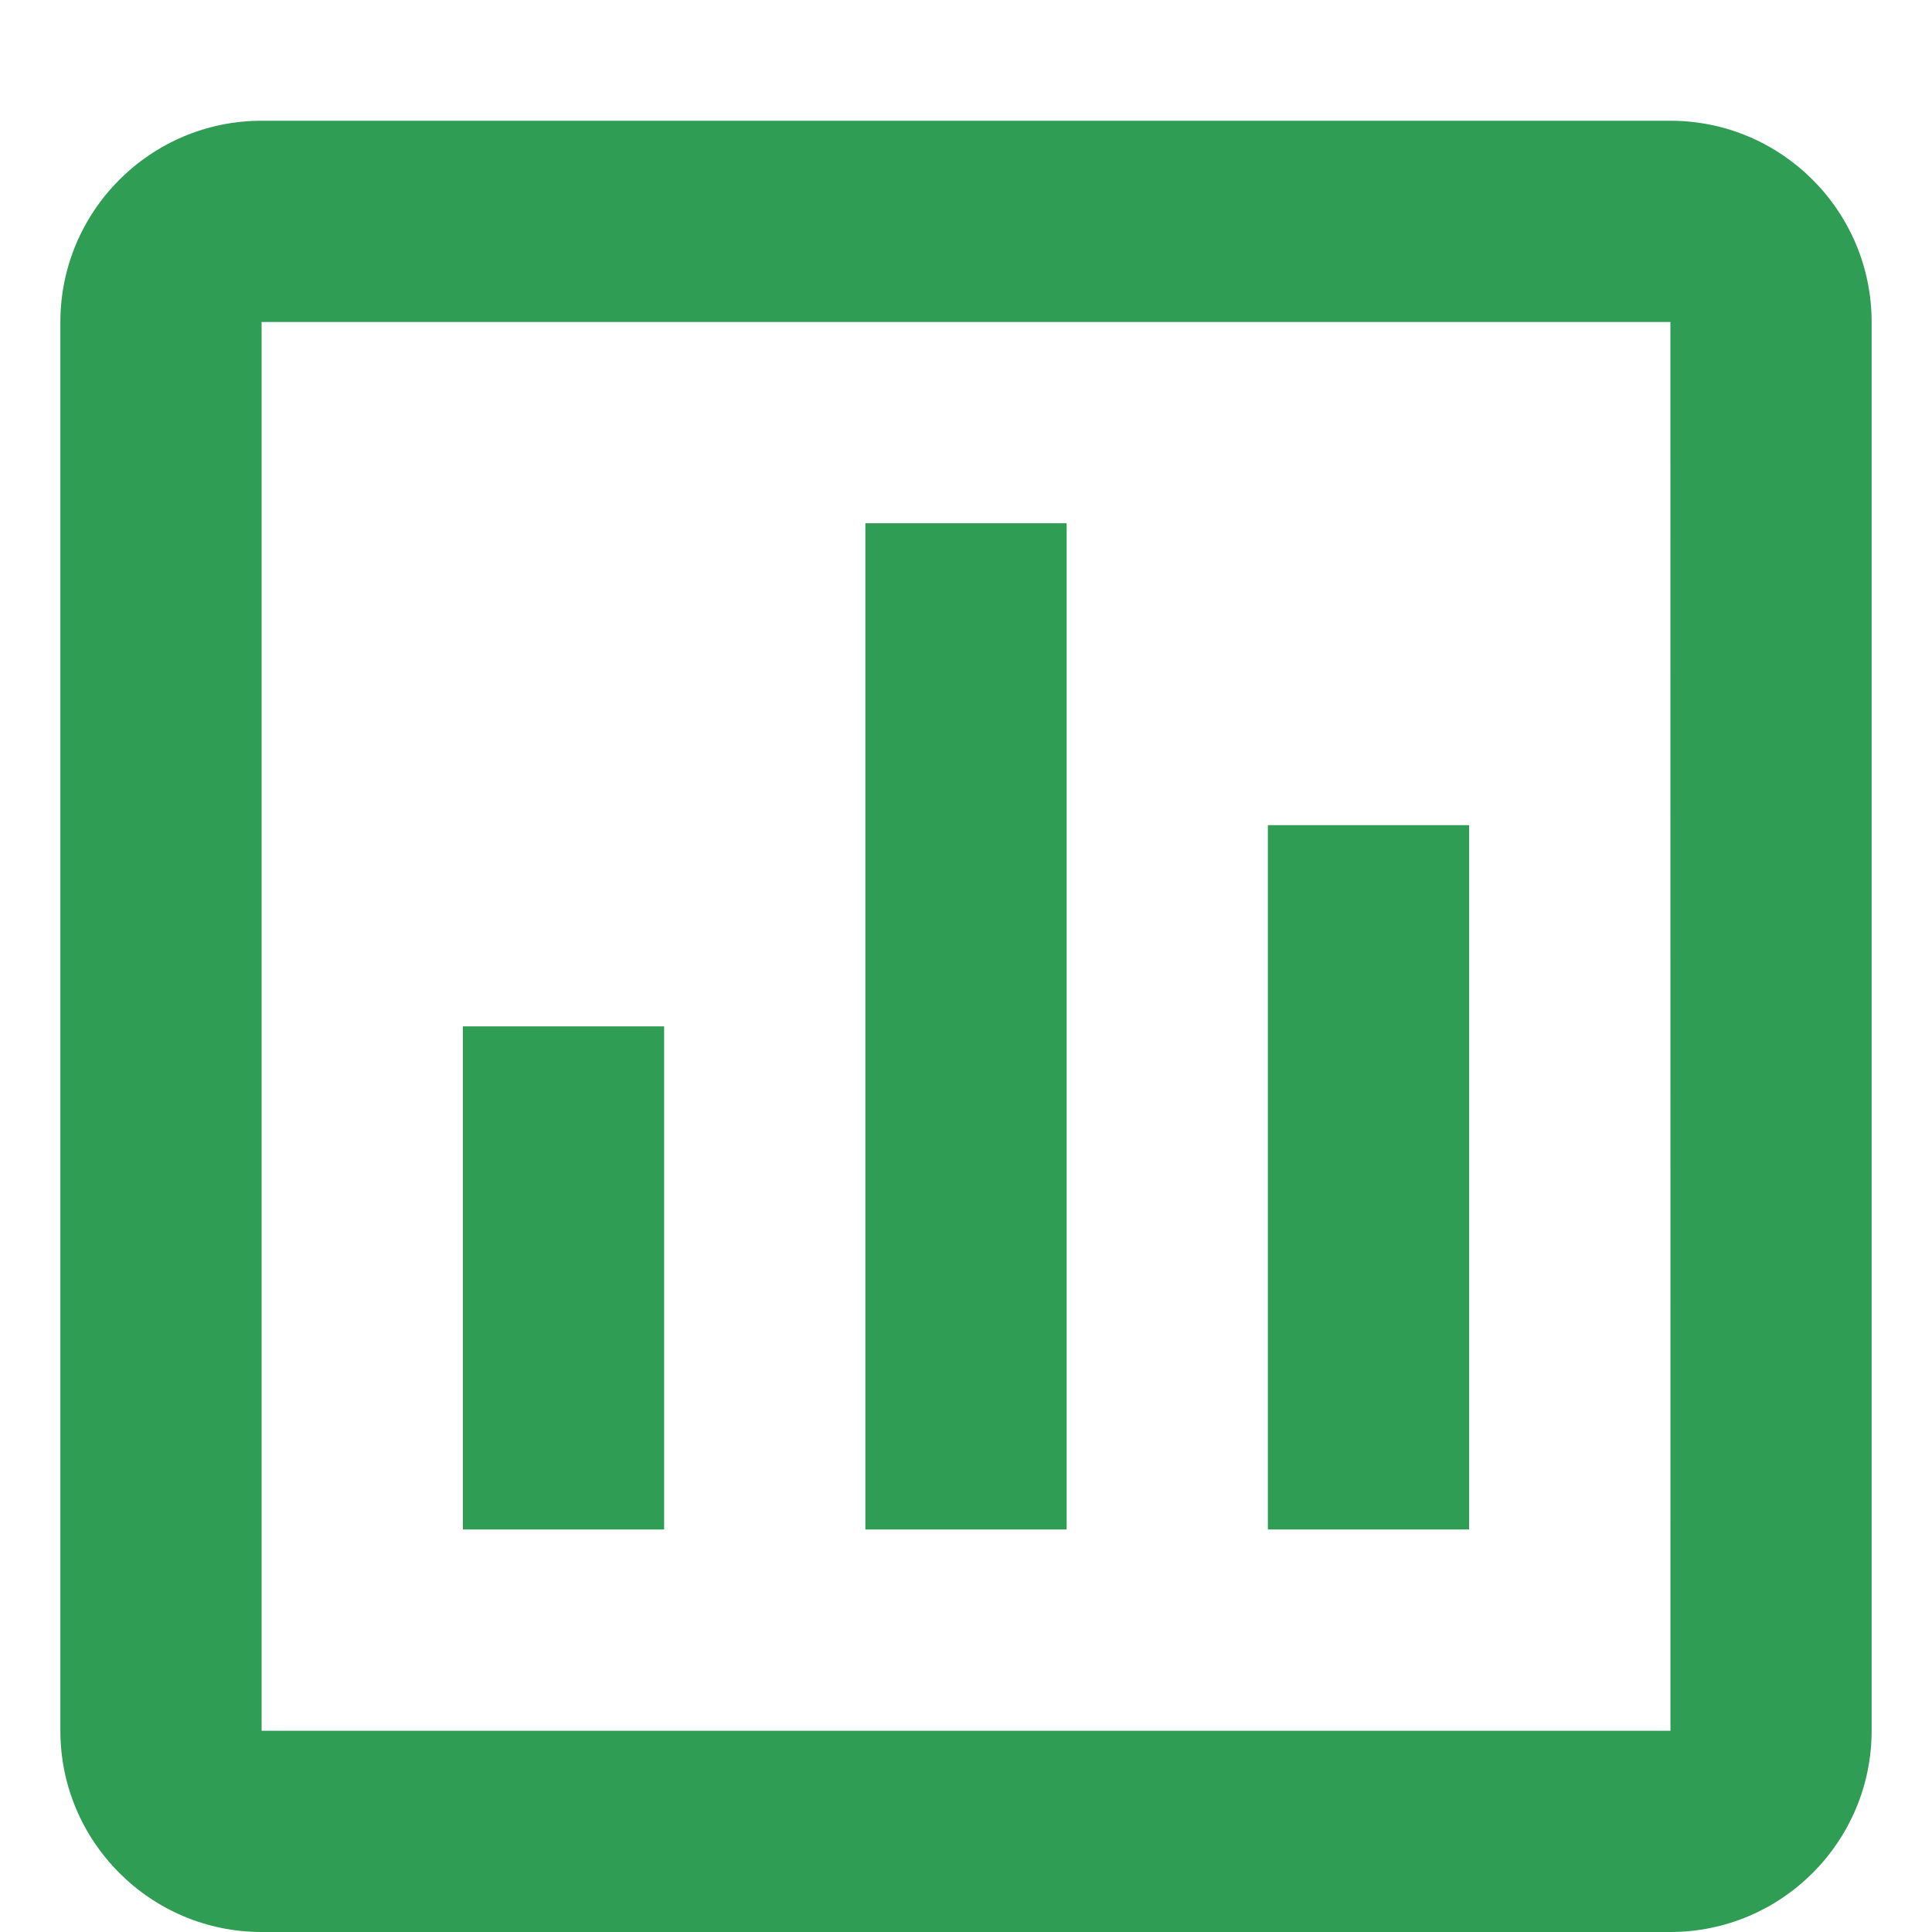 <svg width="32" height="32" viewBox="0 0 32 32" fill="none" xmlns="http://www.w3.org/2000/svg">
<path d="M1 5.333V28.667C1 30.505 2.495 32 4.333 32H27.667C29.505 32 31 30.505 31 28.667V5.333C31 3.495 29.505 2 27.667 2H4.333C2.495 2 1 3.495 1 5.333ZM27.668 28.667H4.333V5.333H27.667L27.668 28.667Z" fill="#2F9D54"/>
<path d="M14.333 8.667H17.667V25.333H14.333V8.667ZM21 13.667H24.333V25.333H21V13.667ZM7.667 17H11V25.333H7.667V17Z" fill="#2F9D54"/>
</svg>
